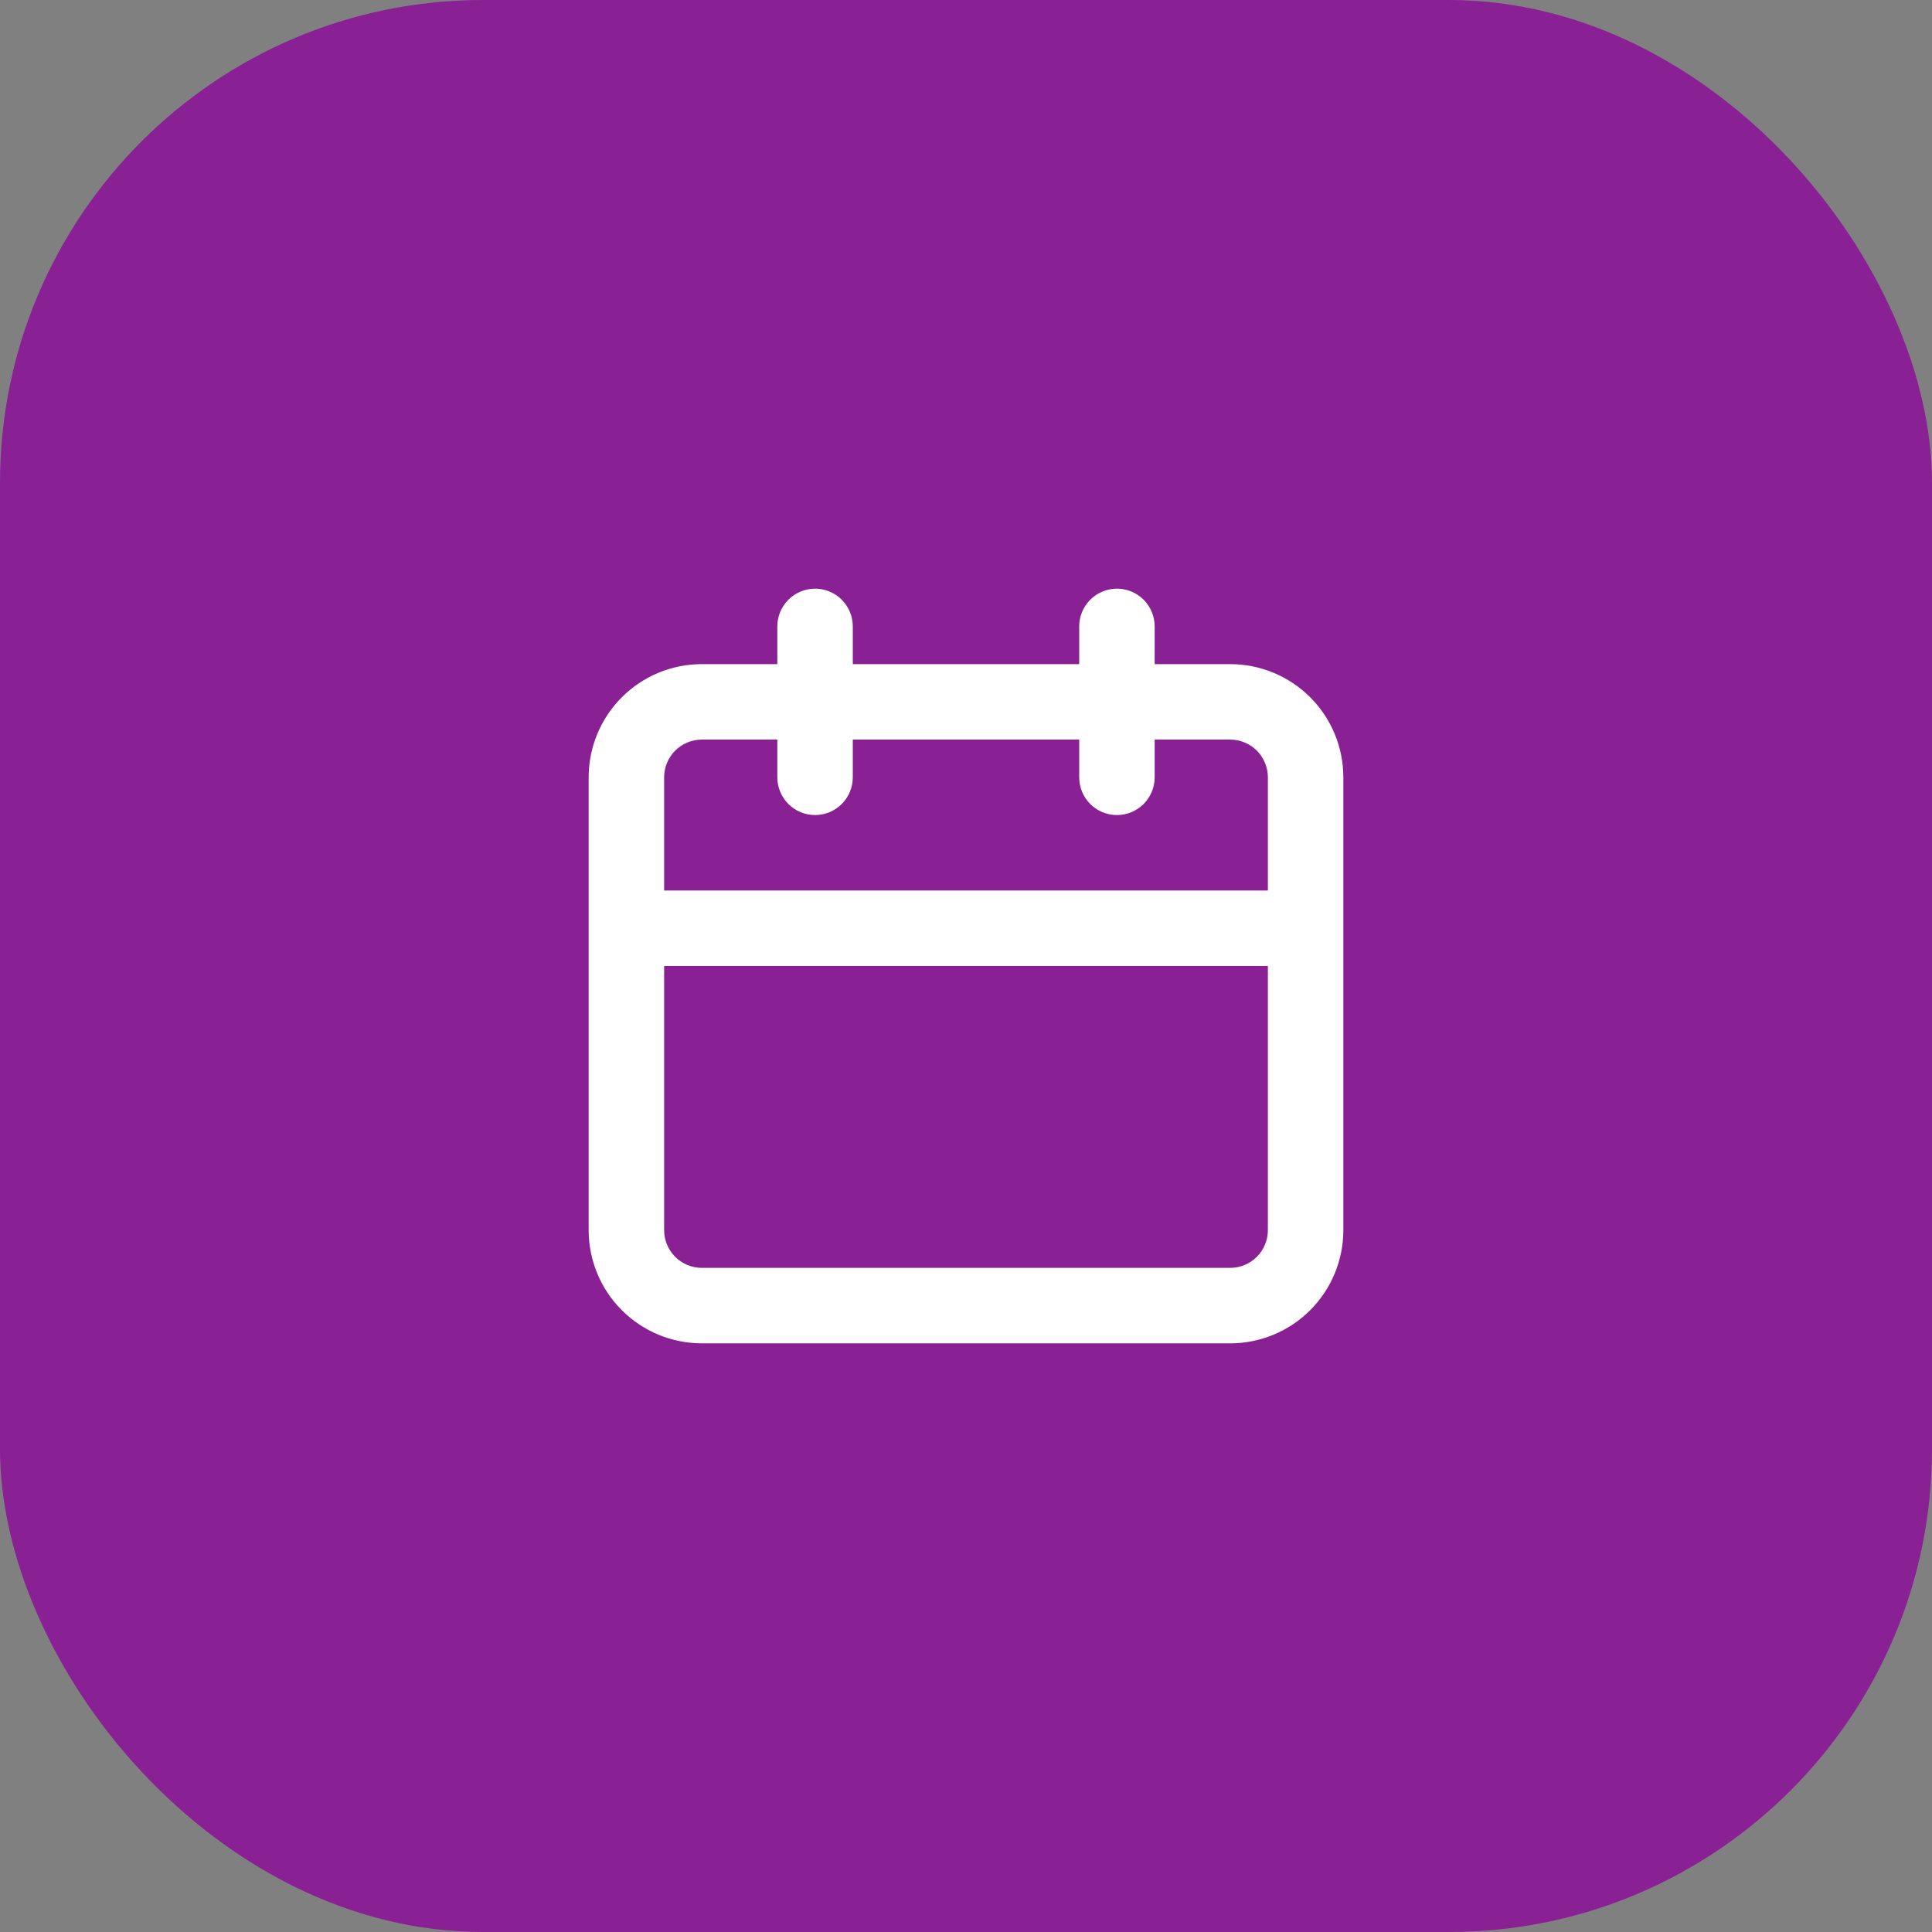 <svg width="64" height="64" viewBox="0 0 64 64" fill="none" xmlns="http://www.w3.org/2000/svg">
<rect x="0" y="0" width="64" height="64" fill="#808080" stroke="none"/>
<rect width="64" height="64" rx="16" fill="#892094"/>
<path d="M40.75 22H38.25V20.75C38.25 20.419 38.118 20.101 37.884 19.866C37.65 19.632 37.331 19.5 37 19.5C36.669 19.5 36.35 19.632 36.116 19.866C35.882 20.101 35.75 20.419 35.75 20.75V22H28.25V20.75C28.25 20.419 28.118 20.101 27.884 19.866C27.649 19.632 27.331 19.5 27 19.5C26.669 19.5 26.351 19.632 26.116 19.866C25.882 20.101 25.75 20.419 25.75 20.75V22H23.25C22.255 22 21.302 22.395 20.598 23.098C19.895 23.802 19.5 24.755 19.5 25.75V40.75C19.5 41.745 19.895 42.698 20.598 43.402C21.302 44.105 22.255 44.5 23.25 44.5H40.75C41.745 44.5 42.698 44.105 43.402 43.402C44.105 42.698 44.5 41.745 44.5 40.75V25.75C44.5 24.755 44.105 23.802 43.402 23.098C42.698 22.395 41.745 22 40.75 22ZM42 40.75C42 41.081 41.868 41.4 41.634 41.634C41.4 41.868 41.081 42 40.75 42H23.25C22.919 42 22.601 41.868 22.366 41.634C22.132 41.4 22 41.081 22 40.75V32H42V40.75ZM42 29.5H22V25.75C22 25.419 22.132 25.101 22.366 24.866C22.601 24.632 22.919 24.5 23.25 24.5H25.75V25.75C25.75 26.081 25.882 26.399 26.116 26.634C26.351 26.868 26.669 27 27 27C27.331 27 27.649 26.868 27.884 26.634C28.118 26.399 28.25 26.081 28.25 25.75V24.5H35.75V25.75C35.75 26.081 35.882 26.399 36.116 26.634C36.35 26.868 36.669 27 37 27C37.331 27 37.65 26.868 37.884 26.634C38.118 26.399 38.25 26.081 38.25 25.75V24.5H40.75C41.081 24.5 41.4 24.632 41.634 24.866C41.868 25.101 42 25.419 42 25.75V29.5Z" fill="white"/>
</svg>
